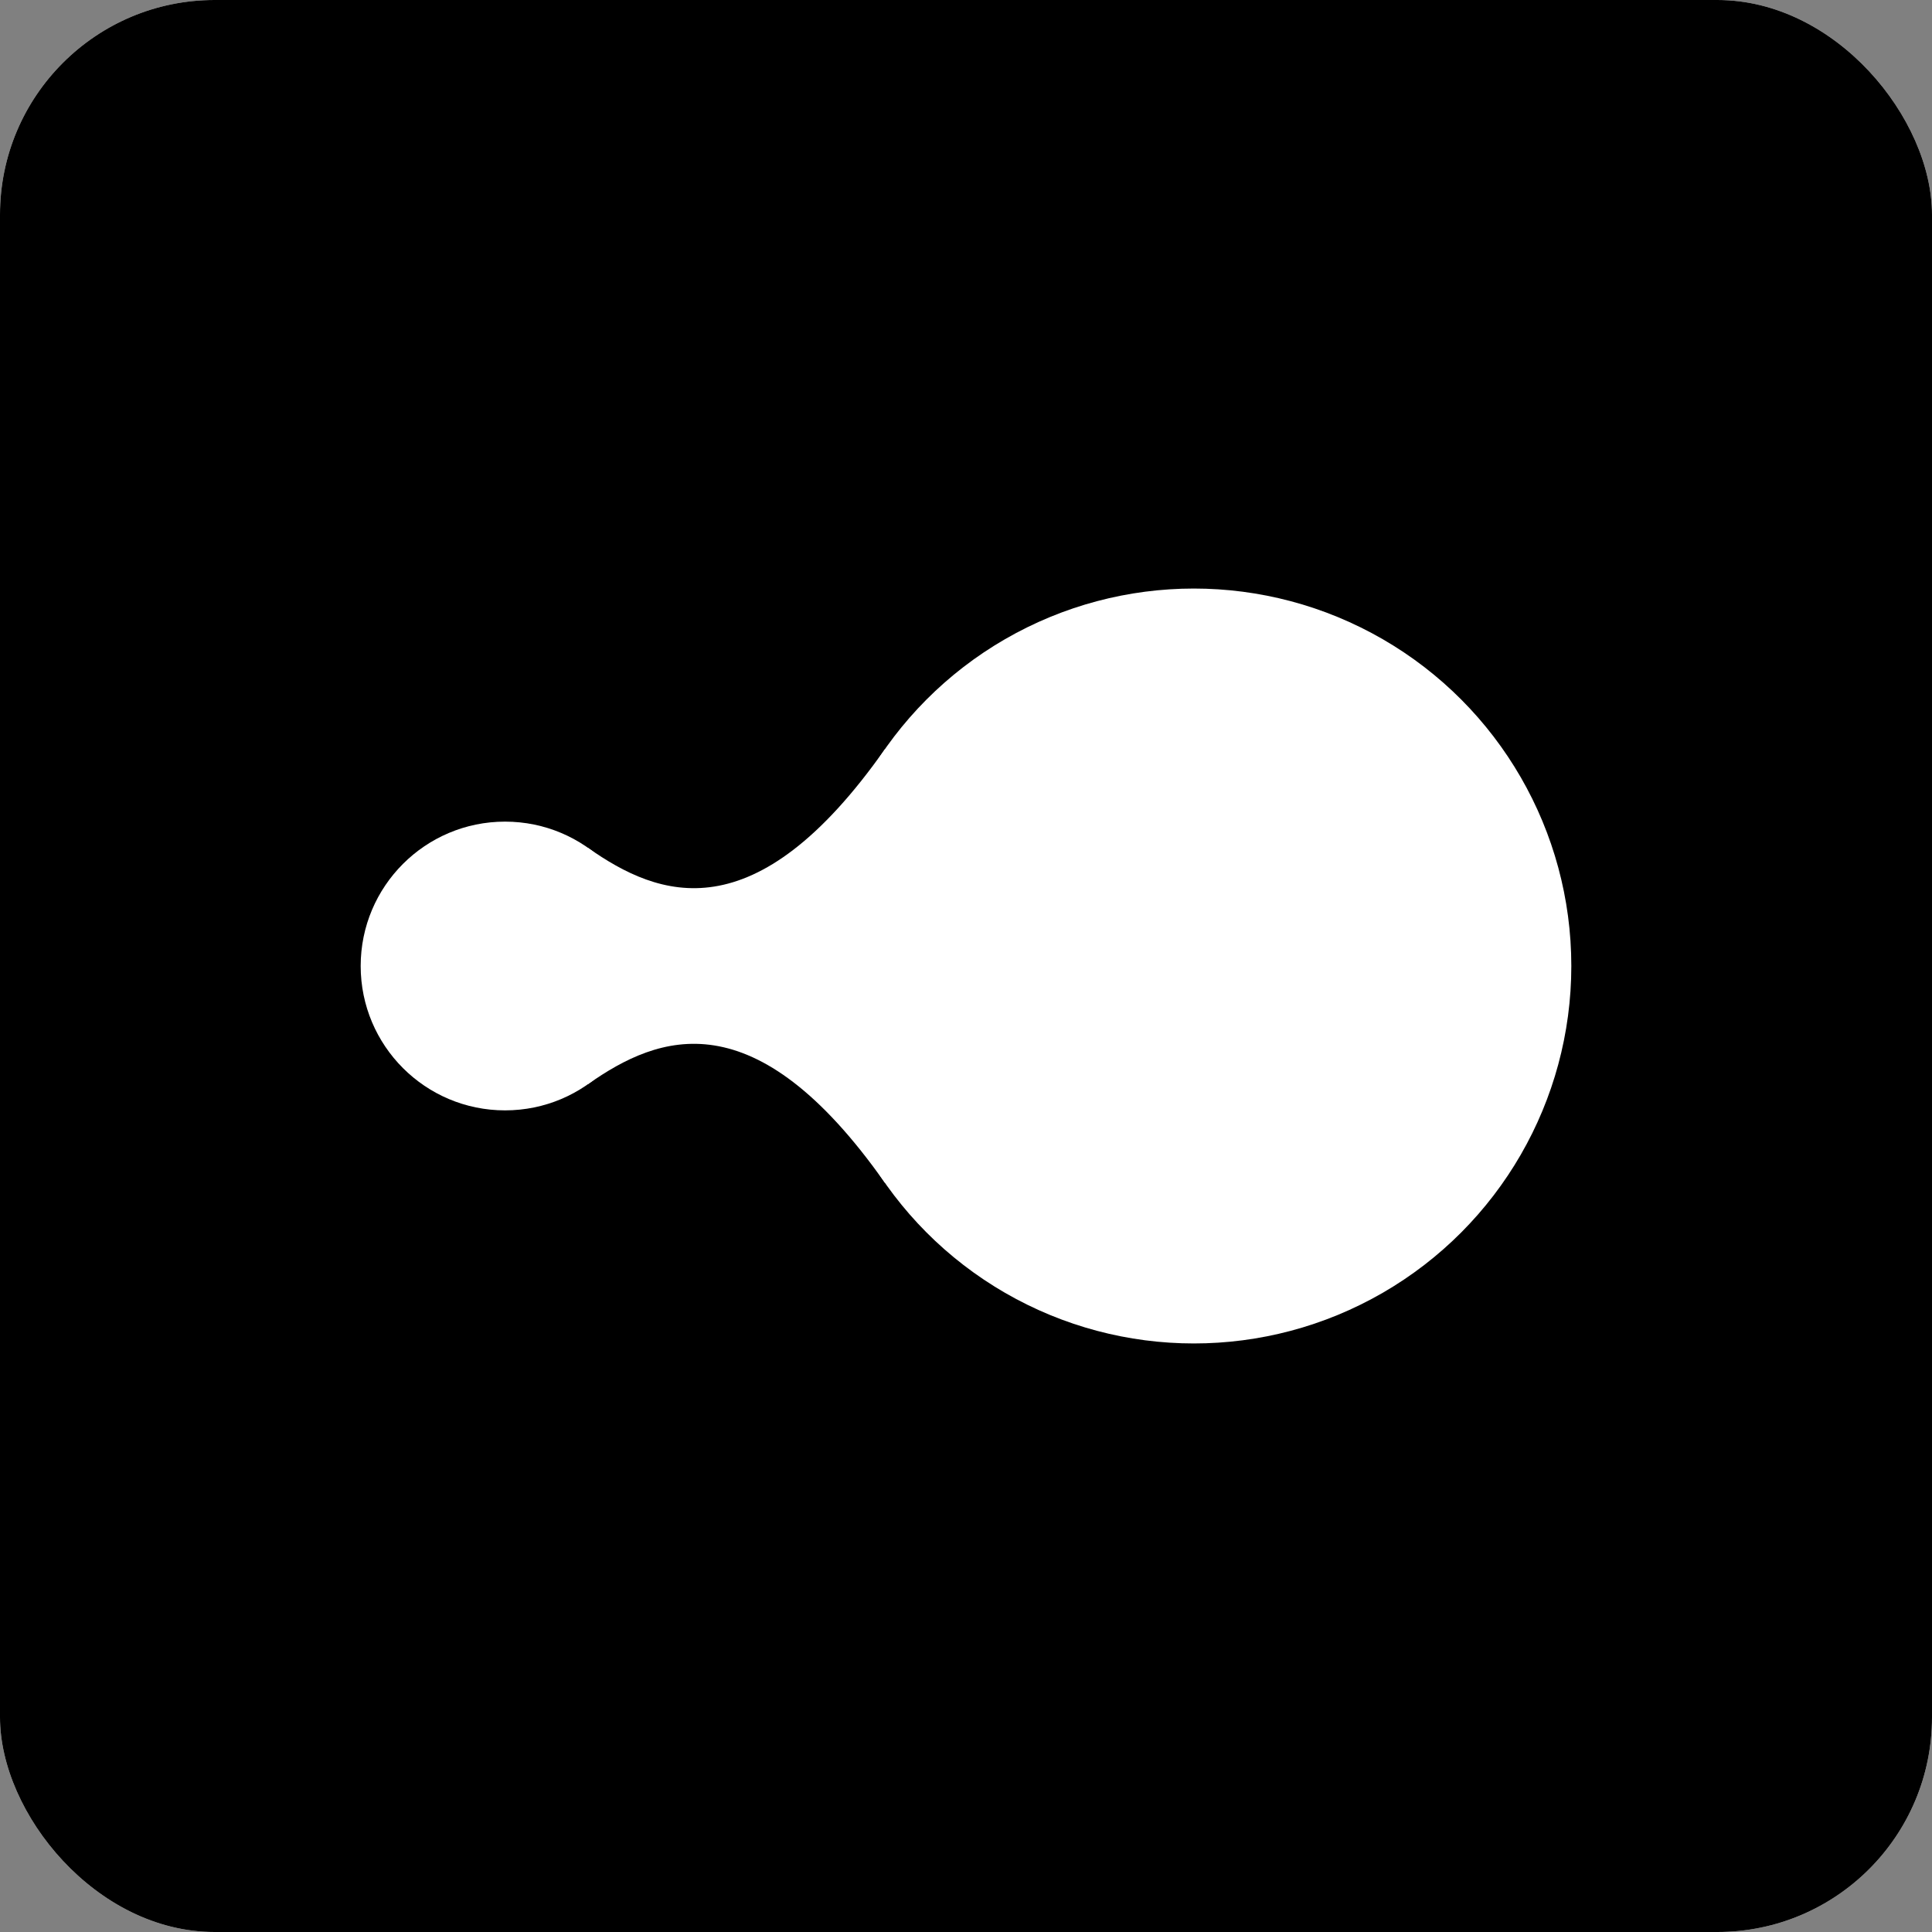 <svg width="1080" height="1080" viewBox="0 0 1080 1080" fill="none" xmlns="http://www.w3.org/2000/svg">
<rect x="0" y="0" width="1080" height="1080" fill="#808080" stroke="none"/>
<g clip-path="url(#clip0_48_86)">
<rect width="1080" height="1080" rx="120" fill="white"/>
<rect width="1080" height="1080" fill="black"/>
<circle cx="282.327" cy="540" r="80.705" fill="white"/>
<circle cx="667.378" cy="540" r="211" fill="white"/>
<path fill-rule="evenodd" clip-rule="evenodd" d="M494.771 418.642C421.963 522.195 368.354 501.828 328.746 473.98V606.02C368.354 578.172 421.963 557.805 494.771 661.359V418.642Z" fill="white"/>
</g>
<defs>
<clipPath id="clip0_48_86">
<rect width="1080" height="1080" rx="120" fill="white"/>
</clipPath>
</defs>
</svg>
